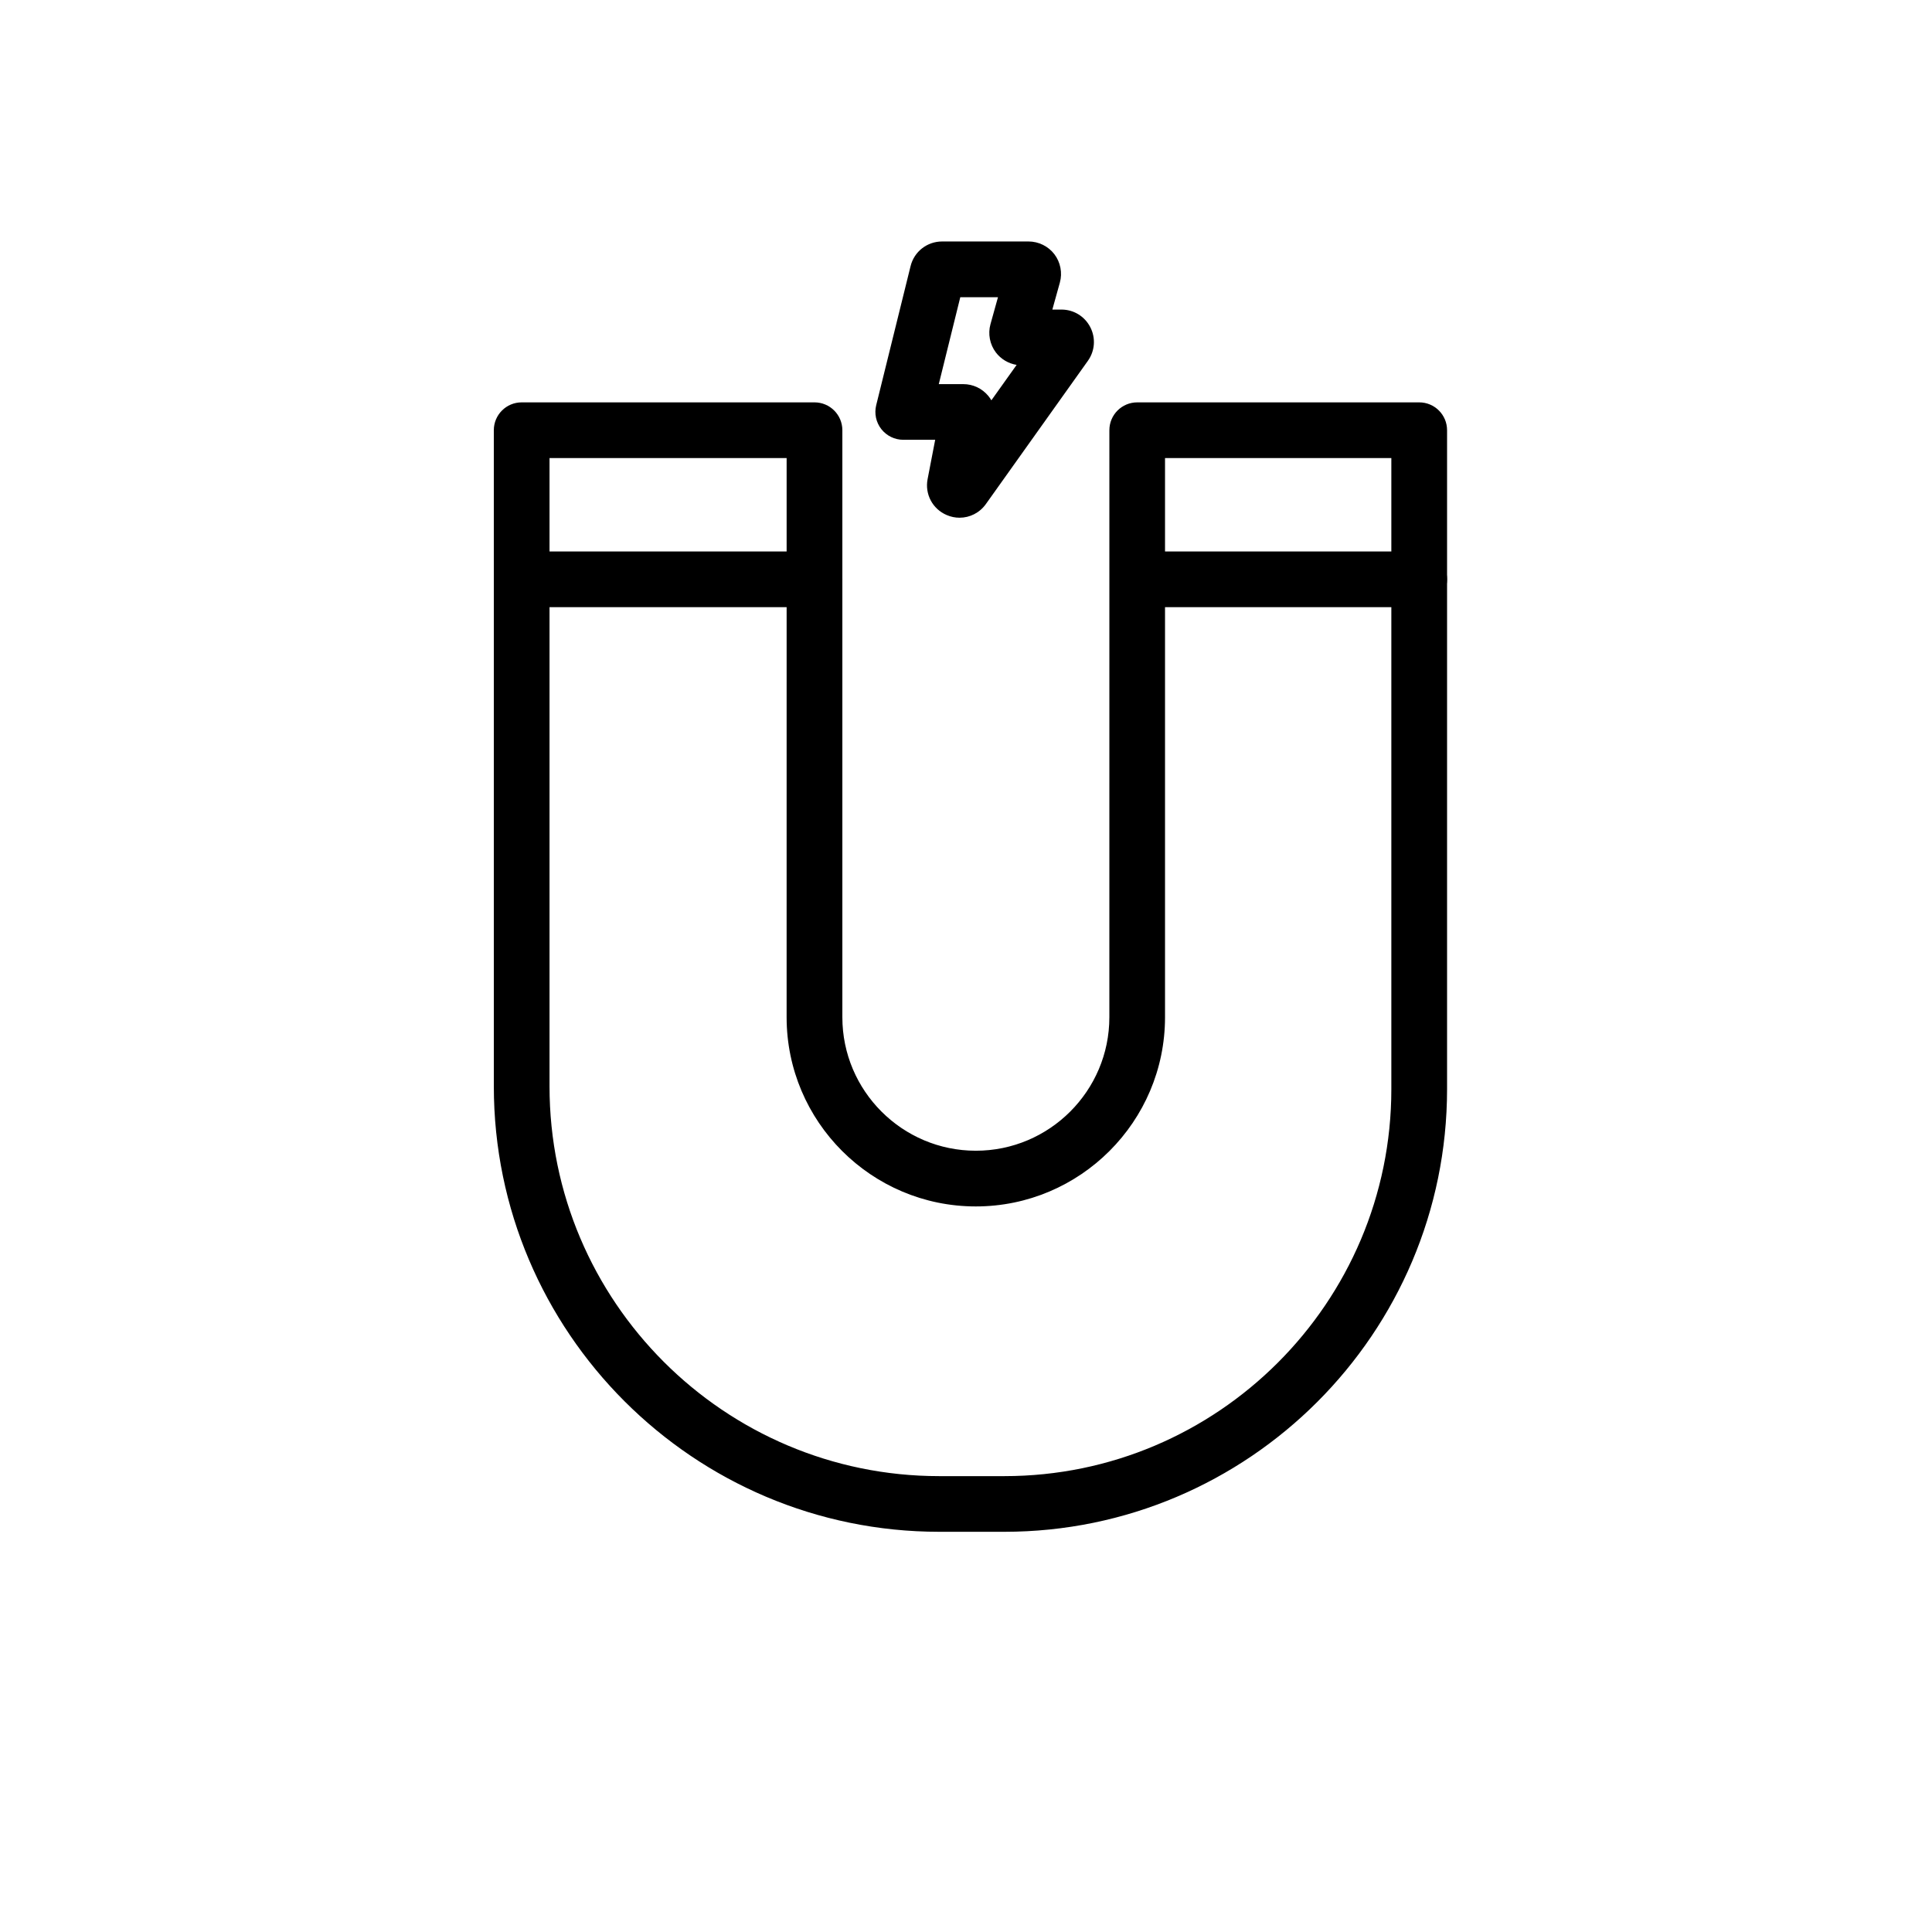 <?xml version="1.0" encoding="UTF-8"?>
<!-- Uploaded to: SVG Repo, www.svgrepo.com, Generator: SVG Repo Mixer Tools -->
<svg fill="#000000" width="800px" height="800px" version="1.1" viewBox="144 144 512 512" xmlns="http://www.w3.org/2000/svg">
 <g>
  <path d="m410.16 549.94h-17.25c-65.082 0-118.04-52.949-118.04-118.04l-0.004-173.89c0-4.074 3.305-7.379 7.379-7.379h77.609c4.074 0 7.379 3.305 7.379 7.379v155.57c0 19.504 15.871 35.375 35.375 35.375 19.512 0 35.383-15.871 35.383-35.375l0.004-155.57c0-4.074 3.305-7.379 7.379-7.379h74.734c4.074 0 7.379 3.305 7.379 7.379v174.61c-0.008 64.688-52.641 117.32-117.33 117.32zm-120.53-284.55v166.52c0 56.945 46.328 103.28 103.28 103.28h17.25c56.551 0 102.56-46.012 102.56-102.56v-167.24h-59.977v148.19c0 27.641-22.496 50.137-50.145 50.137-27.641 0-50.137-22.484-50.137-50.137l0.004-148.19z"/>
  <path d="m359.86 304.91h-77.609c-4.074 0-7.379-3.305-7.379-7.379 0-4.074 3.305-7.379 7.379-7.379h77.609c4.074 0 7.379 3.305 7.379 7.379 0.004 4.07-3.305 7.379-7.379 7.379z"/>
  <path d="m520.11 304.91h-72.578c-4.074 0-7.379-3.305-7.379-7.379 0-4.074 3.305-7.379 7.379-7.379h72.578c4.074 0 7.379 3.305 7.379 7.379 0 4.07-3.305 7.379-7.379 7.379z"/>
  <path d="m398.3 281.2c-1.141 0-2.301-0.227-3.414-0.707-3.75-1.605-5.836-5.531-5.059-9.535l2.008-10.41h-8.461c-2.273 0-4.41-1.043-5.816-2.832-1.398-1.789-1.898-4.113-1.359-6.316l9.113-36.871c0.945-3.848 4.379-6.535 8.355-6.535h22.918c2.668 0 5.234 1.27 6.848 3.394 1.613 2.125 2.156 4.93 1.438 7.508l-1.988 7.144h2.41c3.238 0 6.16 1.781 7.644 4.664 1.484 2.875 1.238 6.297-0.641 8.926l-27.02 37.941c-1.664 2.34-4.269 3.629-6.977 3.629zm-5.512-35.402h6.496c2.578 0 4.988 1.141 6.633 3.129 0.305 0.363 0.57 0.758 0.809 1.16l6.691-9.387c-2.164-0.355-4.152-1.523-5.492-3.285-1.613-2.125-2.156-4.93-1.438-7.508l1.988-7.144h-9.988z"/>
 </g>
</svg>
